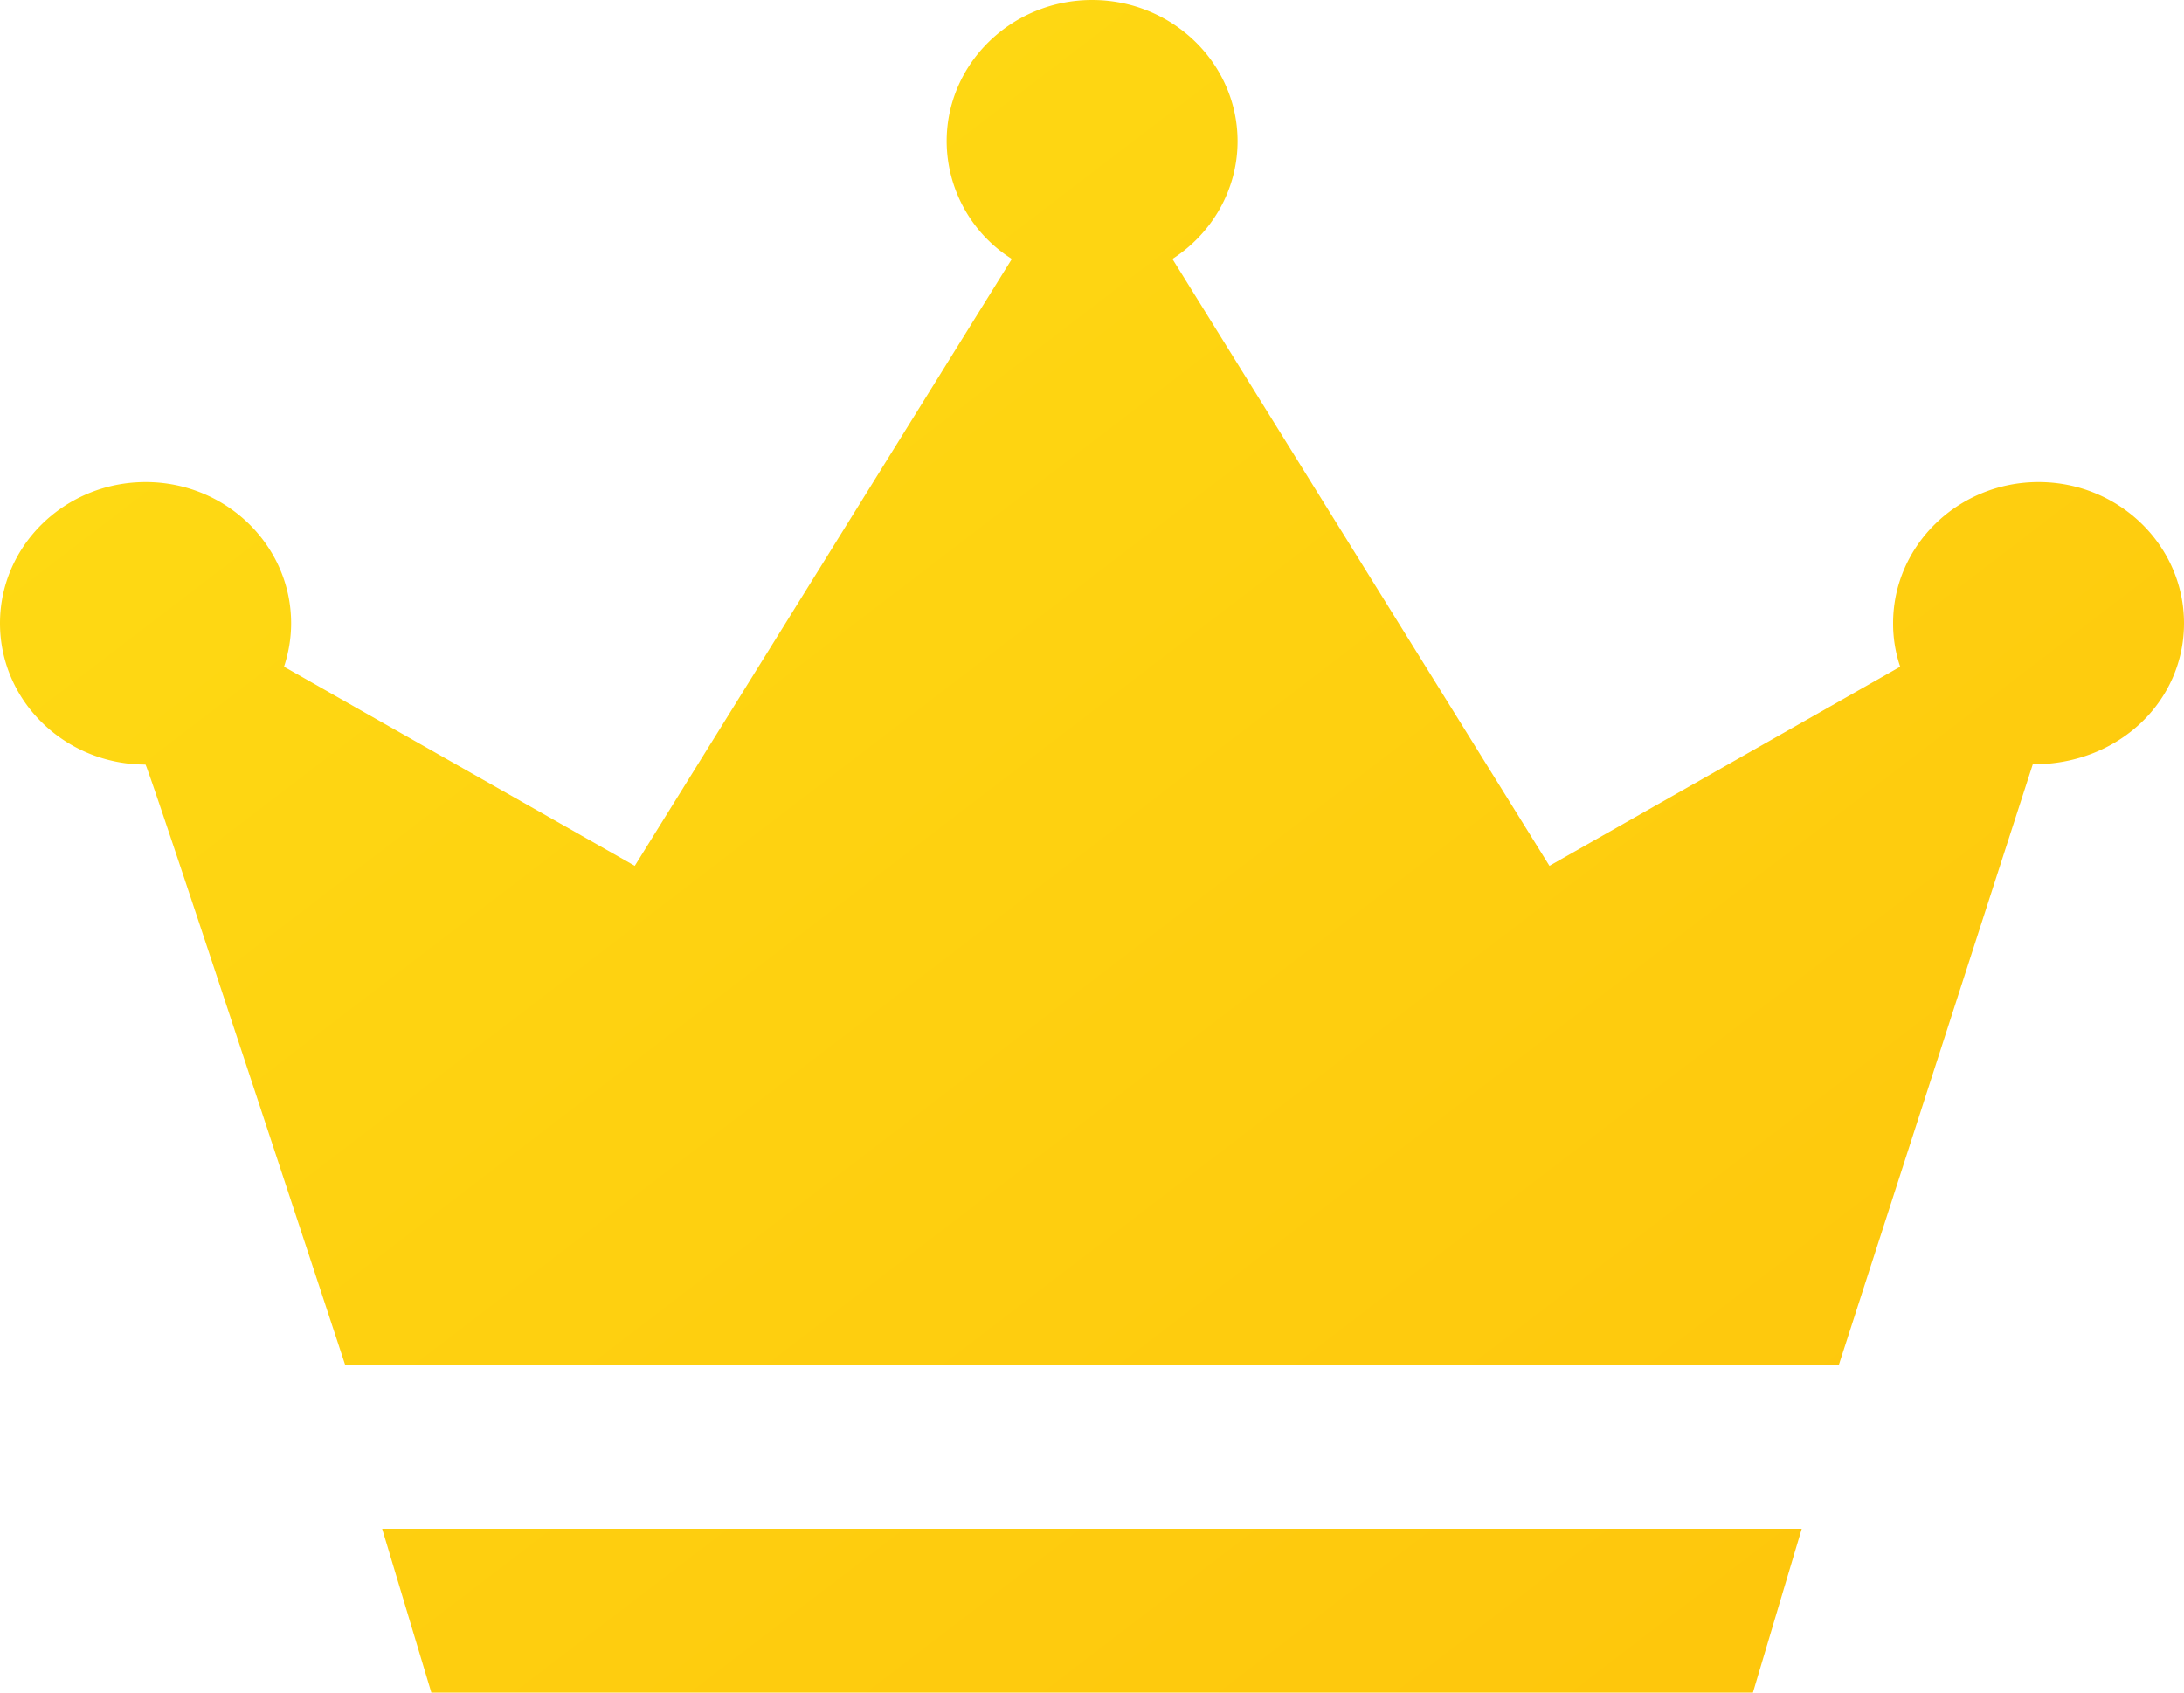 <?xml version="1.0" encoding="UTF-8"?> <svg xmlns="http://www.w3.org/2000/svg" xmlns:xlink="http://www.w3.org/1999/xlink" width="40px" height="31px" fill="url(#linearGradient-1)" viewBox="0 0 40 31"> <title>Combined Shape Copy 4</title> <desc>Created with Sketch.</desc> <defs> <linearGradient x1="0%" y1="0%" x2="100%" y2="100%" id="linearGradient-1"> <stop stop-color="#FEDD15" offset="0%"></stop> <stop stop-color="#FEC40B" offset="100%"></stop> </linearGradient> </defs> <g id="Page-1" stroke="none" stroke-width="1" fill="url(#linearGradient-1)" fill-rule="evenodd"> <g id="300_super_spartans-copy-65" transform="translate(-1126, -197)" fill="url(#linearGradient-1)"> <path d="M1160.672 208.416c0-1.428 1.193-2.587 2.664-2.587 1.47 0 2.664 1.16 2.664 2.587 0 1.428-1.194 2.587-2.77 2.583L1159.678 222h-27.356c-2.414-7.331-3.633-10.997-3.658-10.997-1.47 0-2.664-1.159-2.664-2.587 0-1.428 1.194-2.587 2.668-2.587 1.471 0 2.664 1.16 2.664 2.587 0 .277-.048.546-.13.795l6.424 3.647 6.906-11.115a2.558 2.558 0 0 1-1.194-2.156c0-1.428 1.194-2.587 2.664-2.587 1.47 0 2.664 1.16 2.664 2.587 0 .898-.476 1.693-1.193 2.156l6.905 11.115 6.424-3.647a2.45 2.45 0 0 1-.13-.795zM1133.9 228l-.901-3h26l-.894 3H1133.9z" id="Combined-Shape-Copy-4"></path> </g> </g> </svg> 